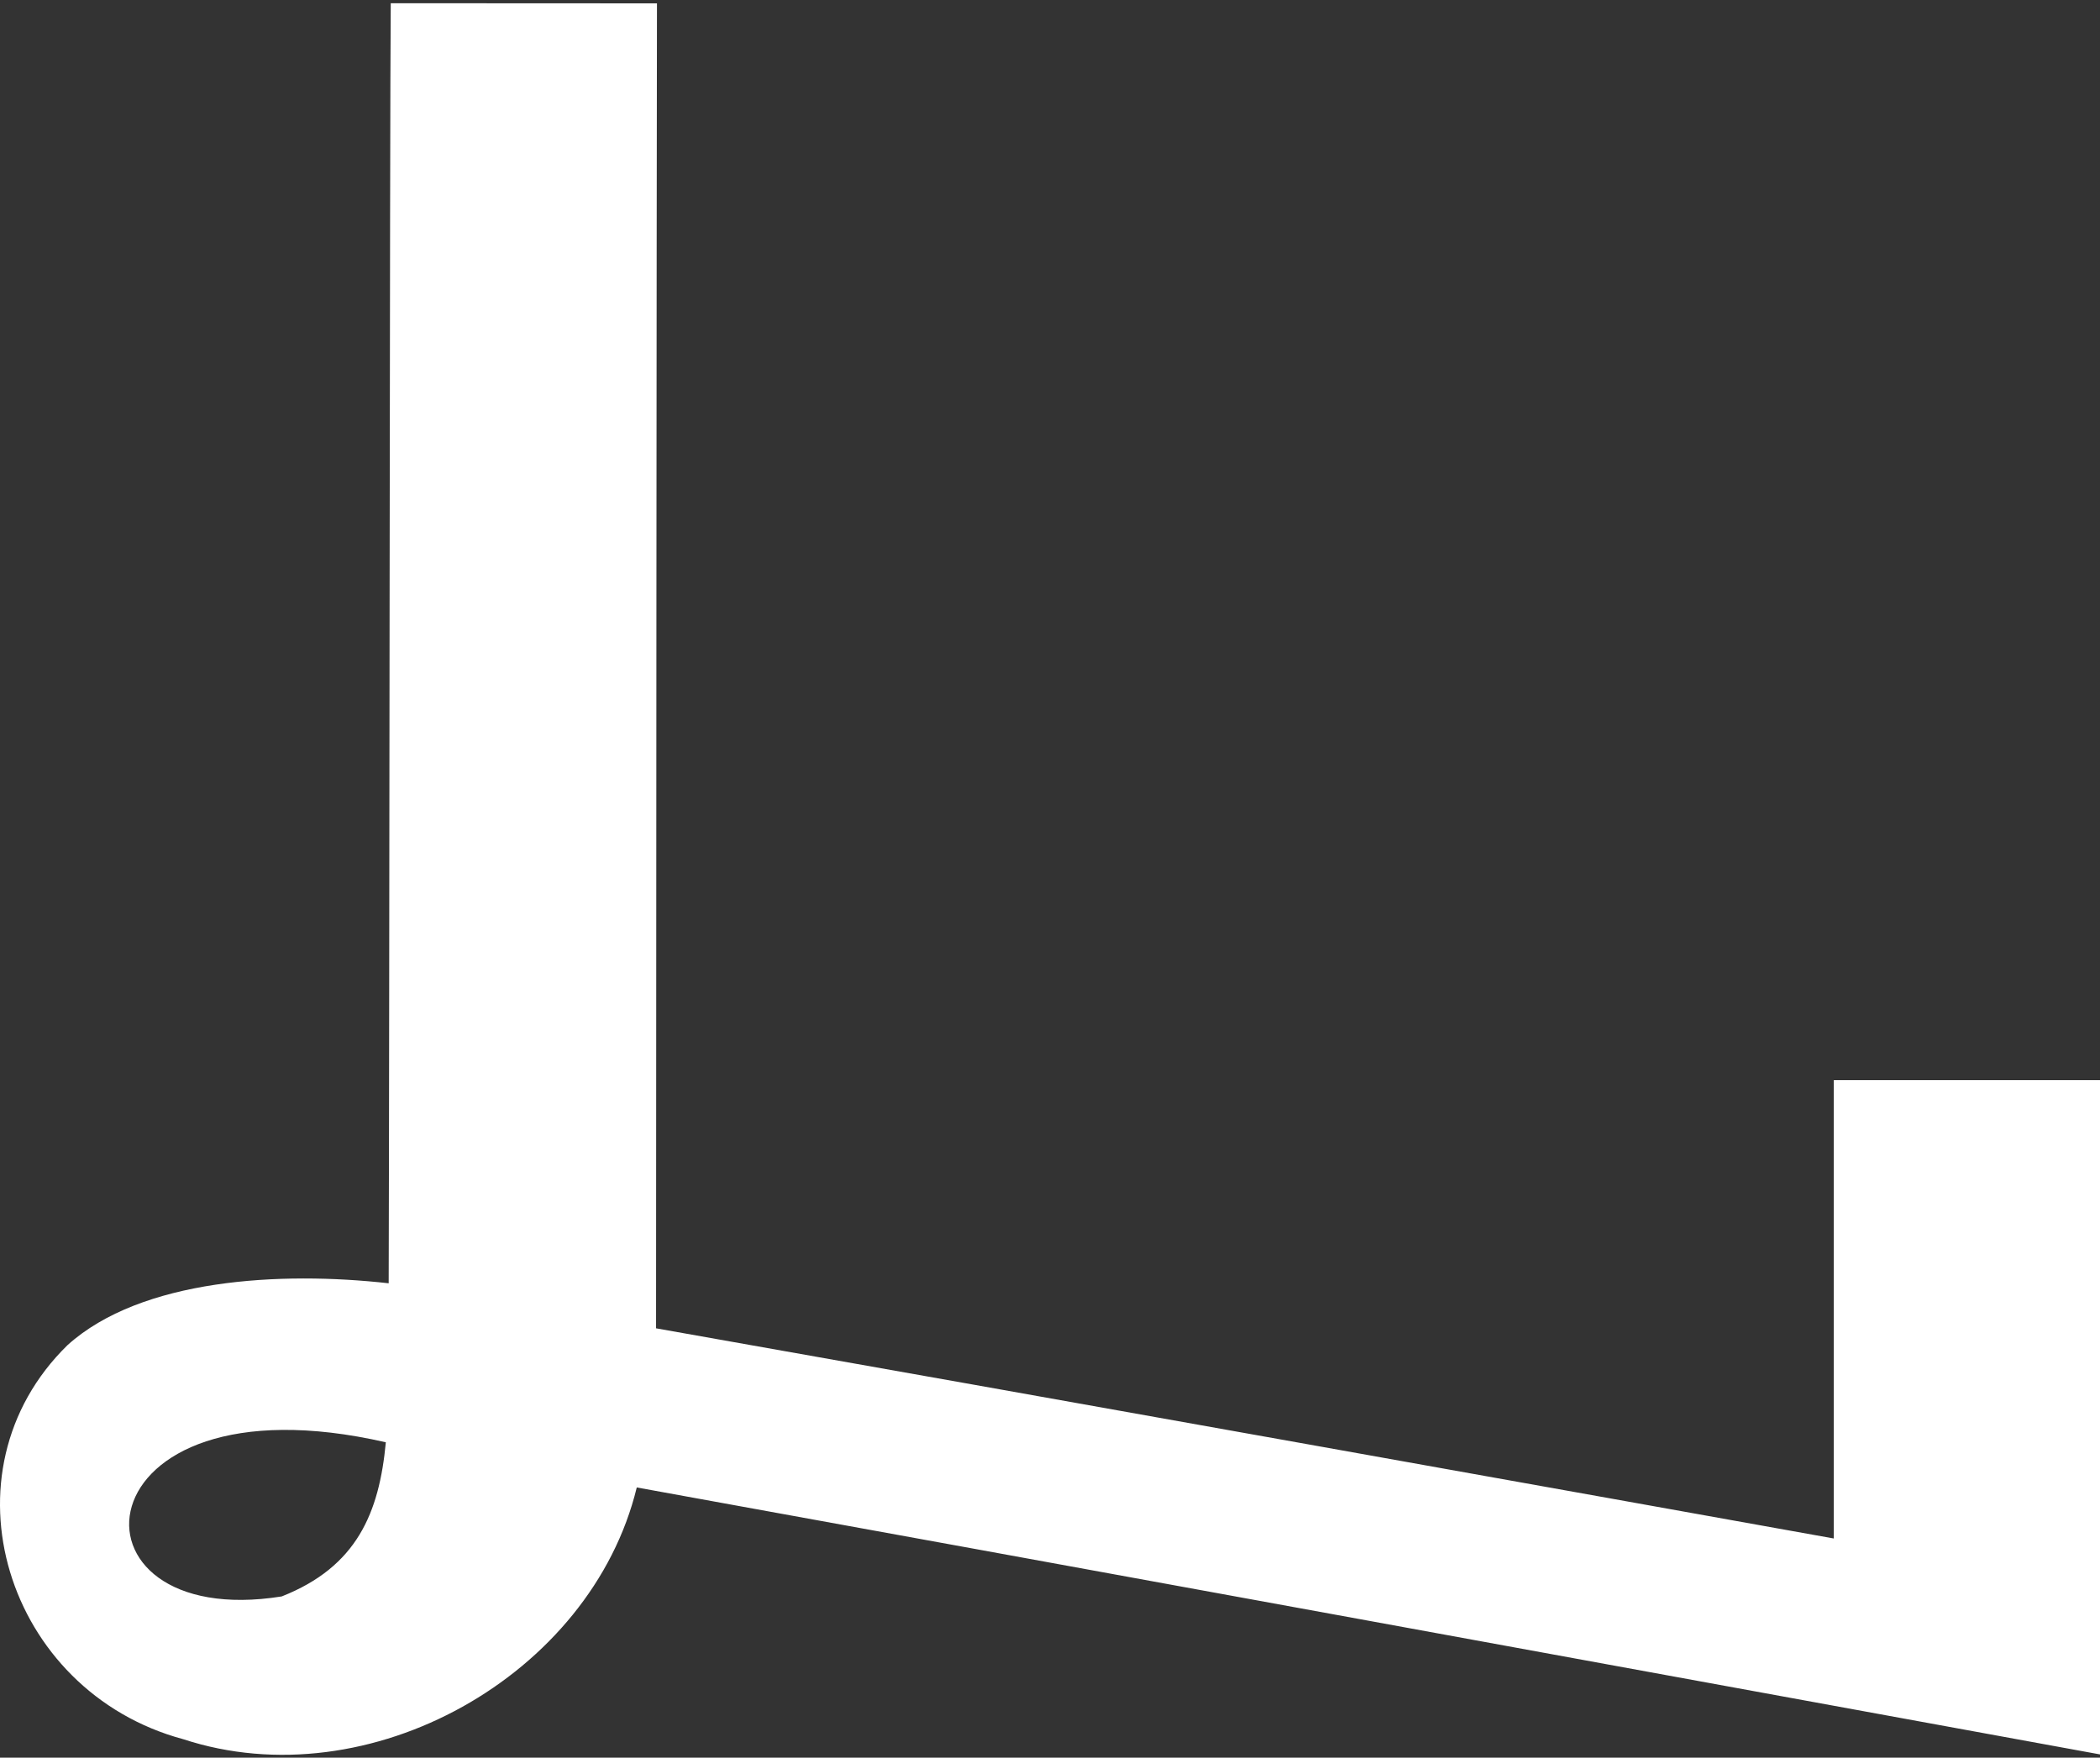 <?xml version="1.0" encoding="UTF-8"?> <svg xmlns="http://www.w3.org/2000/svg" width="270" height="226" viewBox="0 0 270 226" fill="none"><rect x="0" y="0" width="270" height="226" fill="#333333" stroke="none"/><path d="M235.774 197.819C207.092 192.67 134.975 179.743 84.35 170.795C84.367 119.972 84.416 28.277 84.467 0.432L50.239 0.415C50.106 15.086 50.073 133.377 49.973 165.005C36.072 163.443 18.16 164.413 8.688 172.95C-8.06 189.315 0.763 217.49 23.554 223.625C47.442 231.47 75.993 215.45 81.87 191.256C133.243 200.565 215.365 215.598 270.002 225.582V138.887H235.774L235.774 197.819ZM36.222 205.269C7.056 209.94 9.52 176.272 49.607 185.45C48.758 194.513 45.895 201.453 36.222 205.269Z" fill="white"></path></svg> 